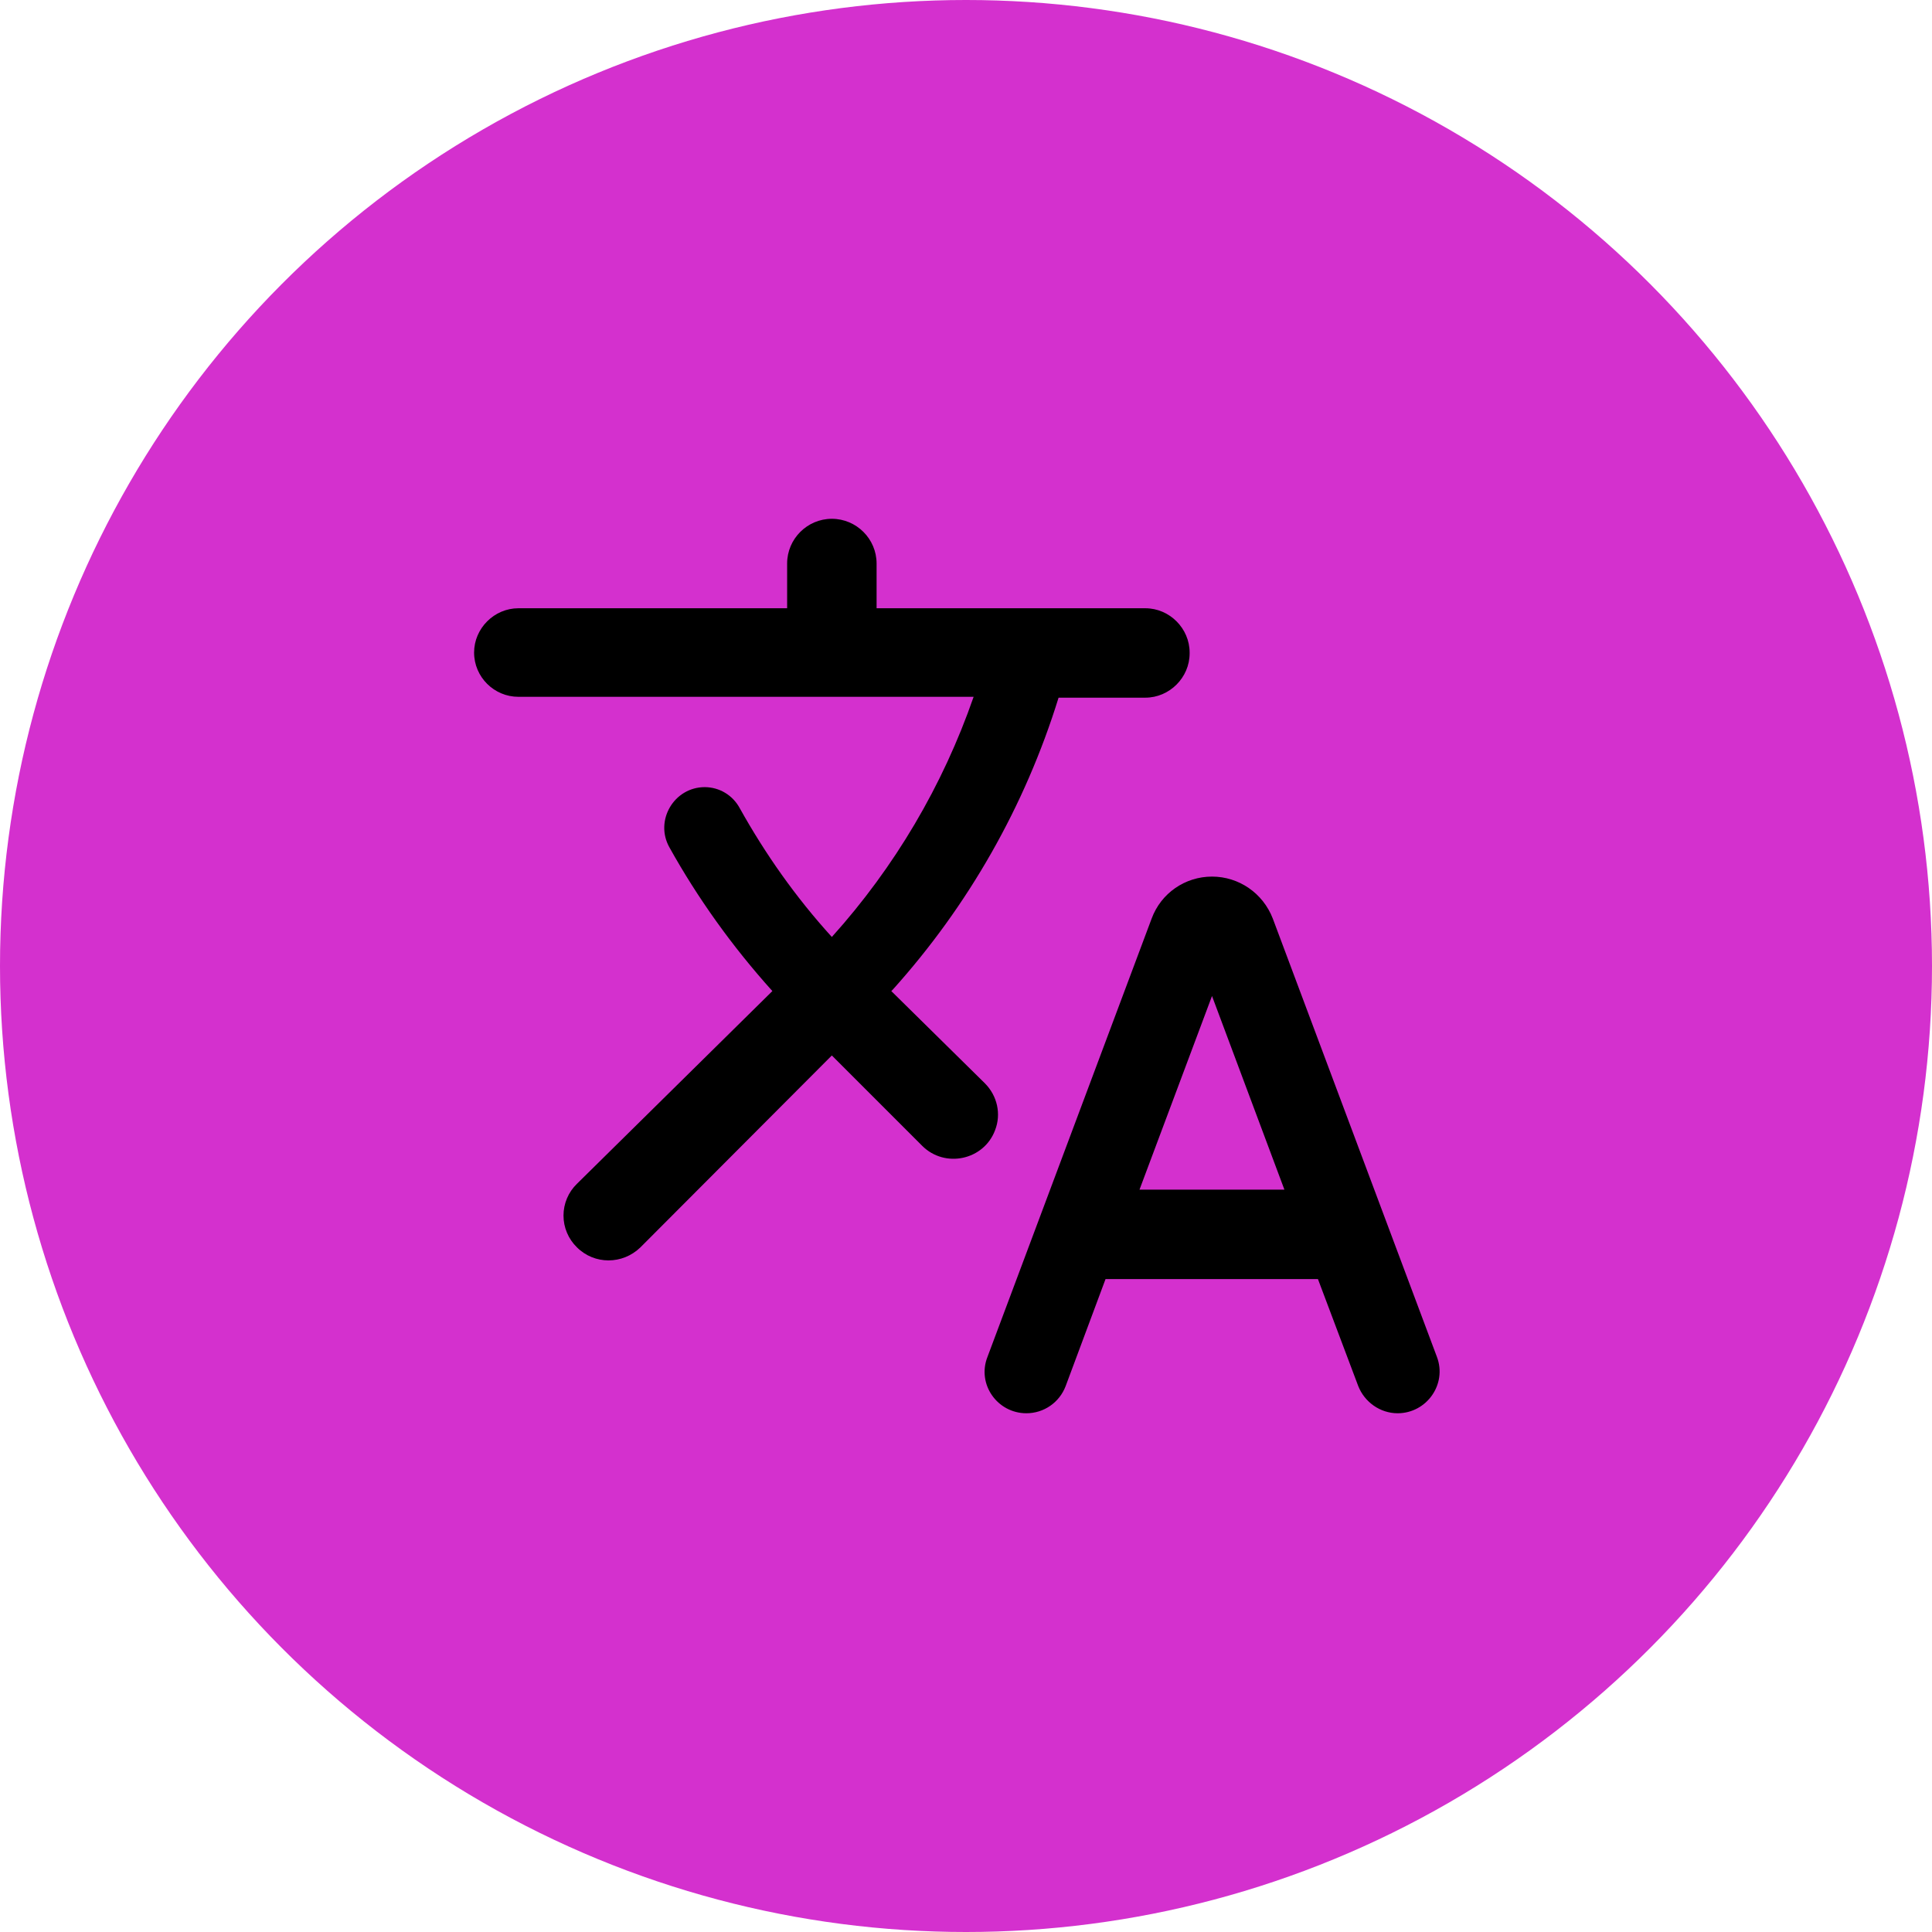<?xml version="1.0" encoding="UTF-8"?> <svg xmlns="http://www.w3.org/2000/svg" width="36" height="36" viewBox="0 0 36 36" fill="none"><circle cx="18" cy="18" r="18" fill="#D430CE"></circle><path d="M18.542 21.059C18.659 20.759 18.584 20.417 18.35 20.184L16.608 18.467L16.634 18.442C18.046 16.873 19.101 15.017 19.725 13H21.342C21.792 13 22.167 12.625 22.167 12.175V12.159C22.167 11.709 21.792 11.334 21.342 11.334H16.334V10.5C16.334 10.042 15.959 9.667 15.5 9.667C15.042 9.667 14.667 10.042 14.667 10.5V11.334H9.659C9.209 11.334 8.834 11.709 8.834 12.159C8.834 12.617 9.209 12.984 9.659 12.984H18.142C17.569 14.637 16.671 16.159 15.5 17.459C14.825 16.717 14.258 15.909 13.784 15.059C13.72 14.941 13.627 14.842 13.512 14.773C13.398 14.704 13.267 14.668 13.133 14.667C12.559 14.667 12.192 15.292 12.475 15.792C13 16.734 13.642 17.634 14.392 18.467L10.75 22.059C10.671 22.136 10.608 22.227 10.565 22.329C10.522 22.431 10.5 22.54 10.5 22.65C10.5 22.761 10.522 22.87 10.565 22.971C10.608 23.073 10.671 23.165 10.75 23.242C11.075 23.567 11.6 23.567 11.934 23.242L15.5 19.667L17.183 21.35C17.608 21.775 18.334 21.617 18.542 21.059ZM22.584 16.334C22.084 16.334 21.634 16.642 21.459 17.117L18.4 25.284C18.2 25.792 18.584 26.334 19.125 26.334C19.45 26.334 19.742 26.134 19.858 25.825L20.6 23.834H24.558L25.308 25.825C25.425 26.125 25.717 26.334 26.042 26.334C26.584 26.334 26.967 25.792 26.775 25.284L23.717 17.117C23.534 16.642 23.084 16.334 22.584 16.334ZM21.233 22.167L22.584 18.559L23.933 22.167H21.233Z" fill="black"></path></svg> 